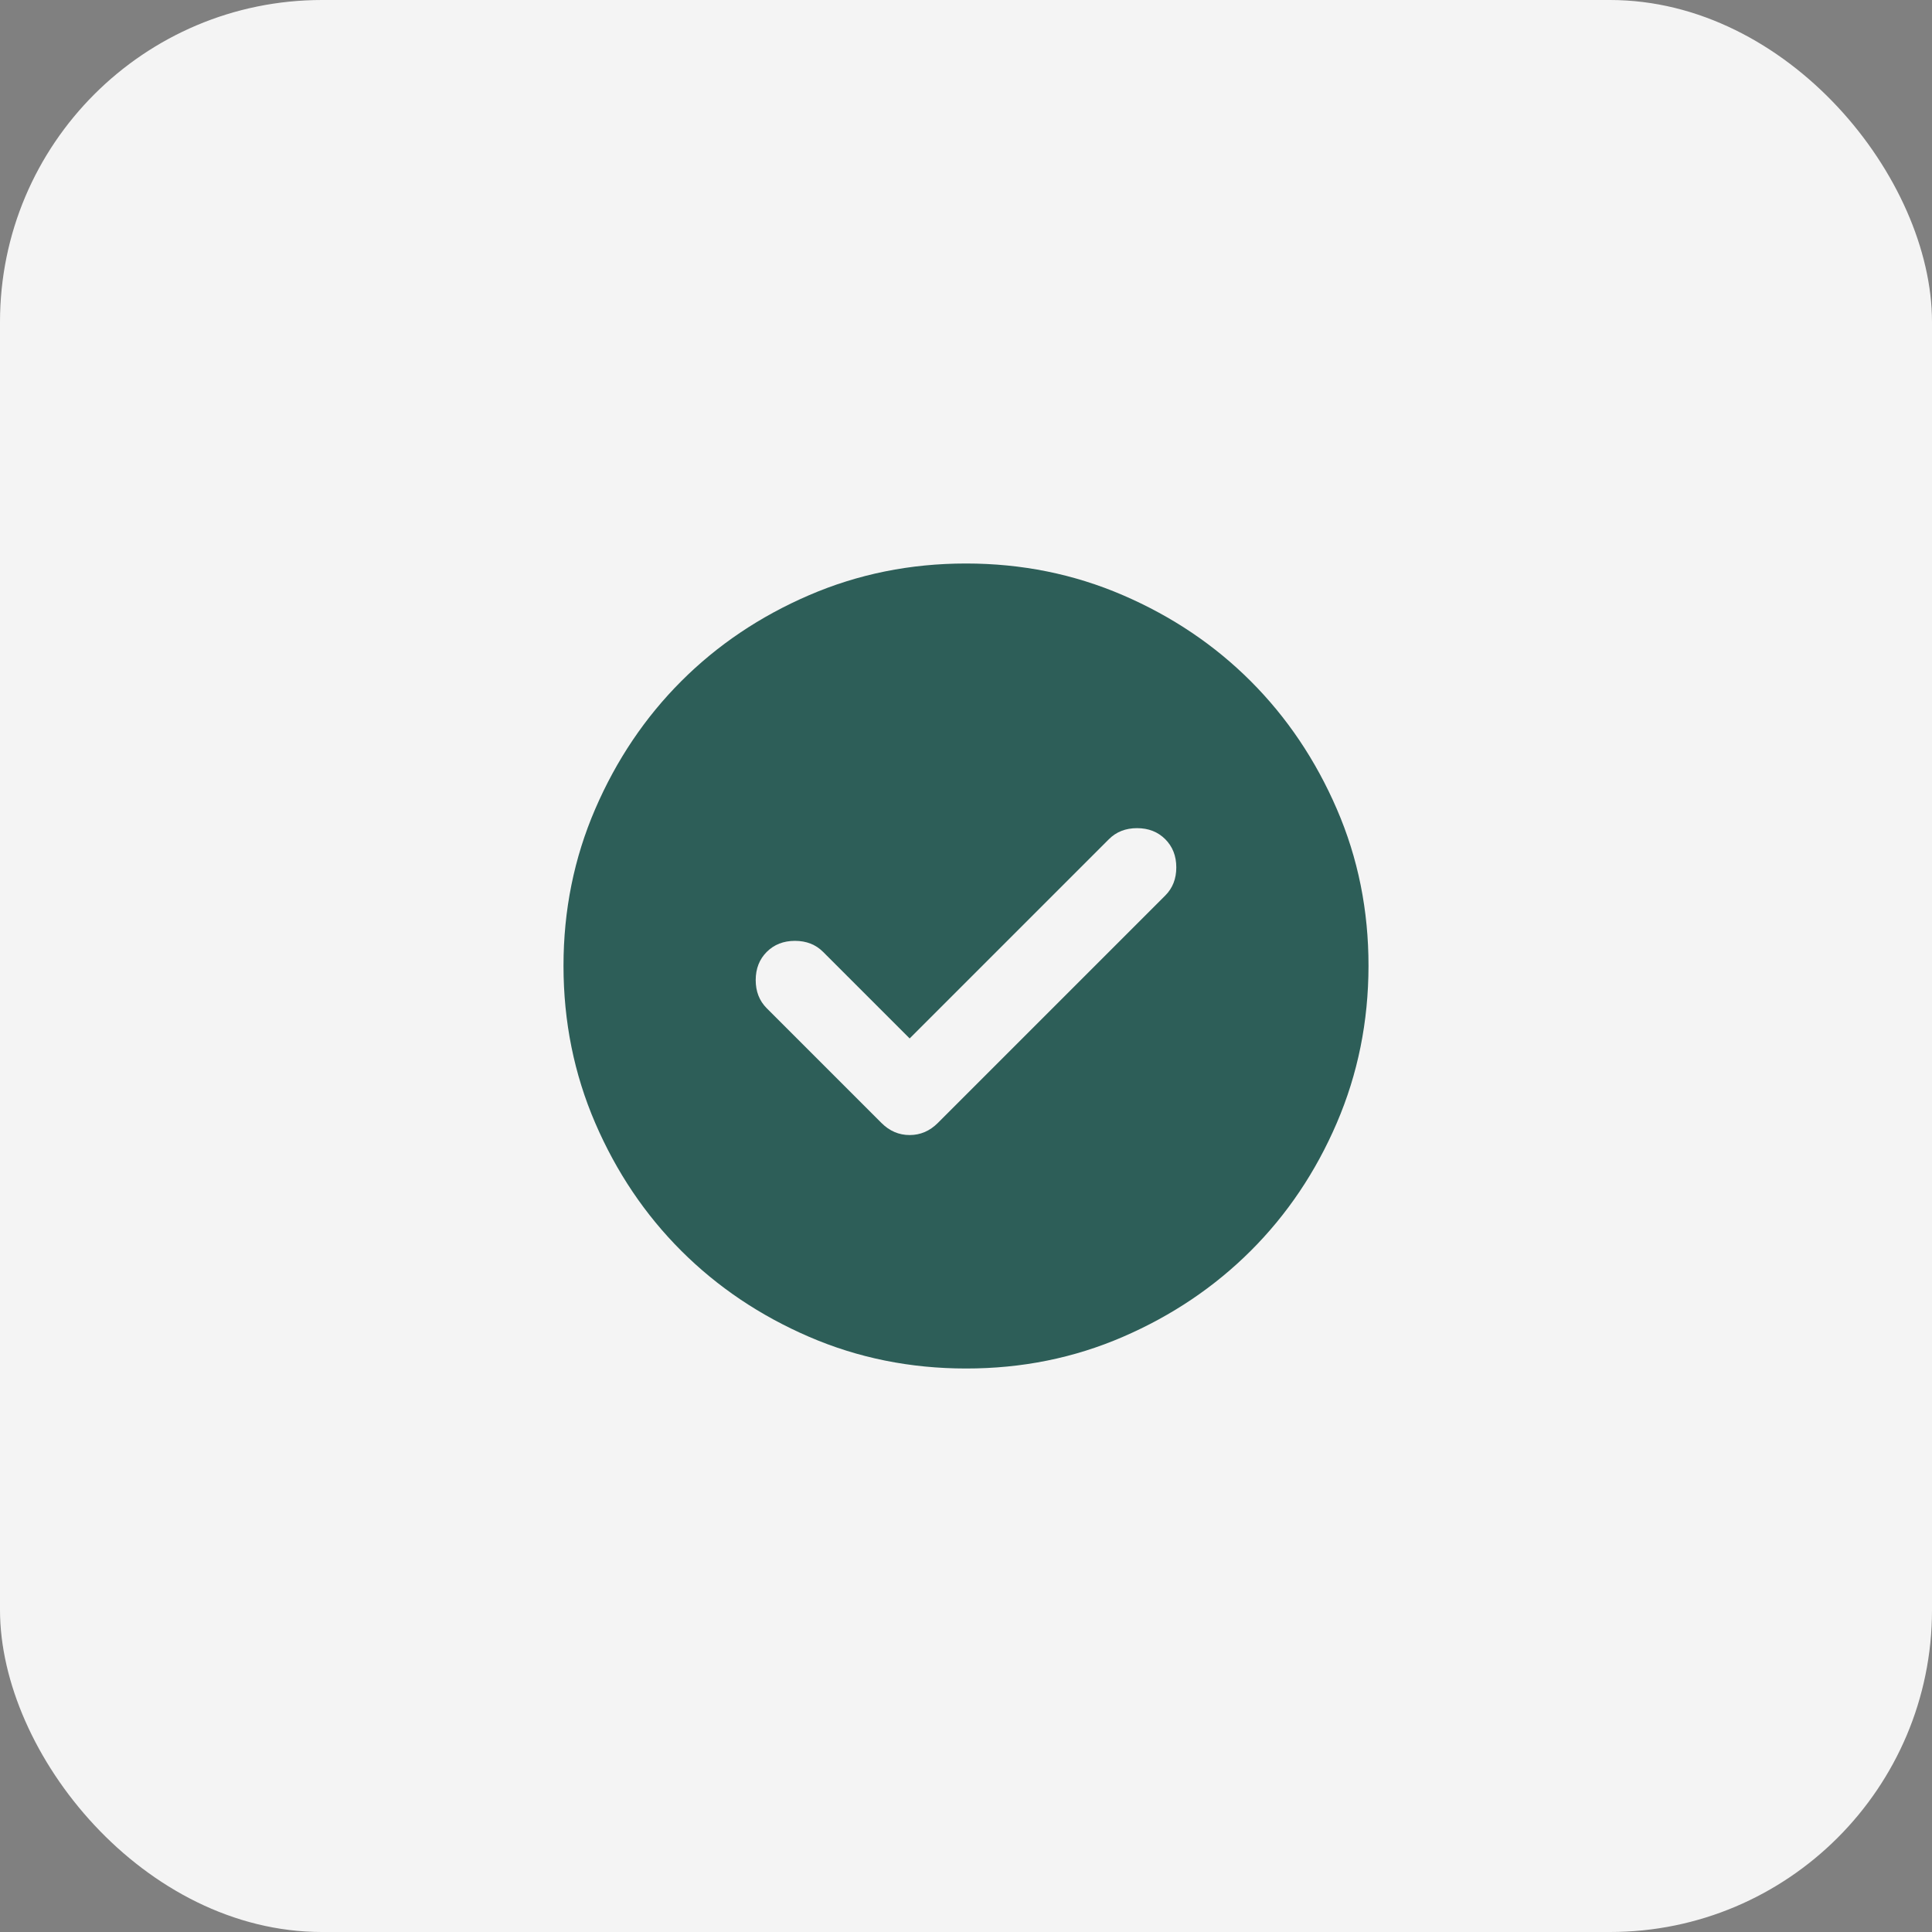 <?xml version="1.0" encoding="UTF-8"?> <svg xmlns="http://www.w3.org/2000/svg" width="60" height="60" viewBox="0 0 60 60" fill="none"><rect x="0" y="0" width="60" height="60" fill="#808080" stroke="none"/><rect width="60" height="60" rx="10" fill="#F4F4F4"></rect><g clip-path="url(#clip0_504_22)"><path d="M28.25 32.25L25.562 29.562C25.333 29.333 25.042 29.219 24.688 29.219C24.333 29.219 24.042 29.333 23.812 29.562C23.583 29.792 23.469 30.083 23.469 30.438C23.469 30.792 23.583 31.083 23.812 31.312L27.375 34.875C27.625 35.125 27.917 35.25 28.25 35.25C28.583 35.25 28.875 35.125 29.125 34.875L36.188 27.812C36.417 27.583 36.531 27.292 36.531 26.938C36.531 26.583 36.417 26.292 36.188 26.062C35.958 25.833 35.667 25.719 35.312 25.719C34.958 25.719 34.667 25.833 34.438 26.062L28.25 32.25ZM30 42.5C28.271 42.5 26.646 42.172 25.125 41.515C23.604 40.858 22.281 39.968 21.156 38.844C20.031 37.72 19.141 36.397 18.485 34.875C17.829 33.353 17.501 31.728 17.5 30C17.499 28.272 17.828 26.647 18.485 25.125C19.142 23.603 20.033 22.28 21.156 21.156C22.28 20.032 23.602 19.142 25.125 18.485C26.648 17.828 28.273 17.5 30 17.5C31.727 17.5 33.352 17.828 34.875 18.485C36.398 19.142 37.72 20.032 38.844 21.156C39.967 22.28 40.858 23.603 41.516 25.125C42.175 26.647 42.502 28.272 42.5 30C42.498 31.728 42.169 33.353 41.515 34.875C40.861 36.397 39.97 37.72 38.844 38.844C37.717 39.968 36.394 40.859 34.875 41.516C33.356 42.174 31.731 42.502 30 42.5Z" fill="#2D5E58"></path></g><defs><clipPath id="clip0_504_22"><rect width="26" height="26" fill="white" transform="translate(17 17)"></rect></clipPath></defs></svg> 